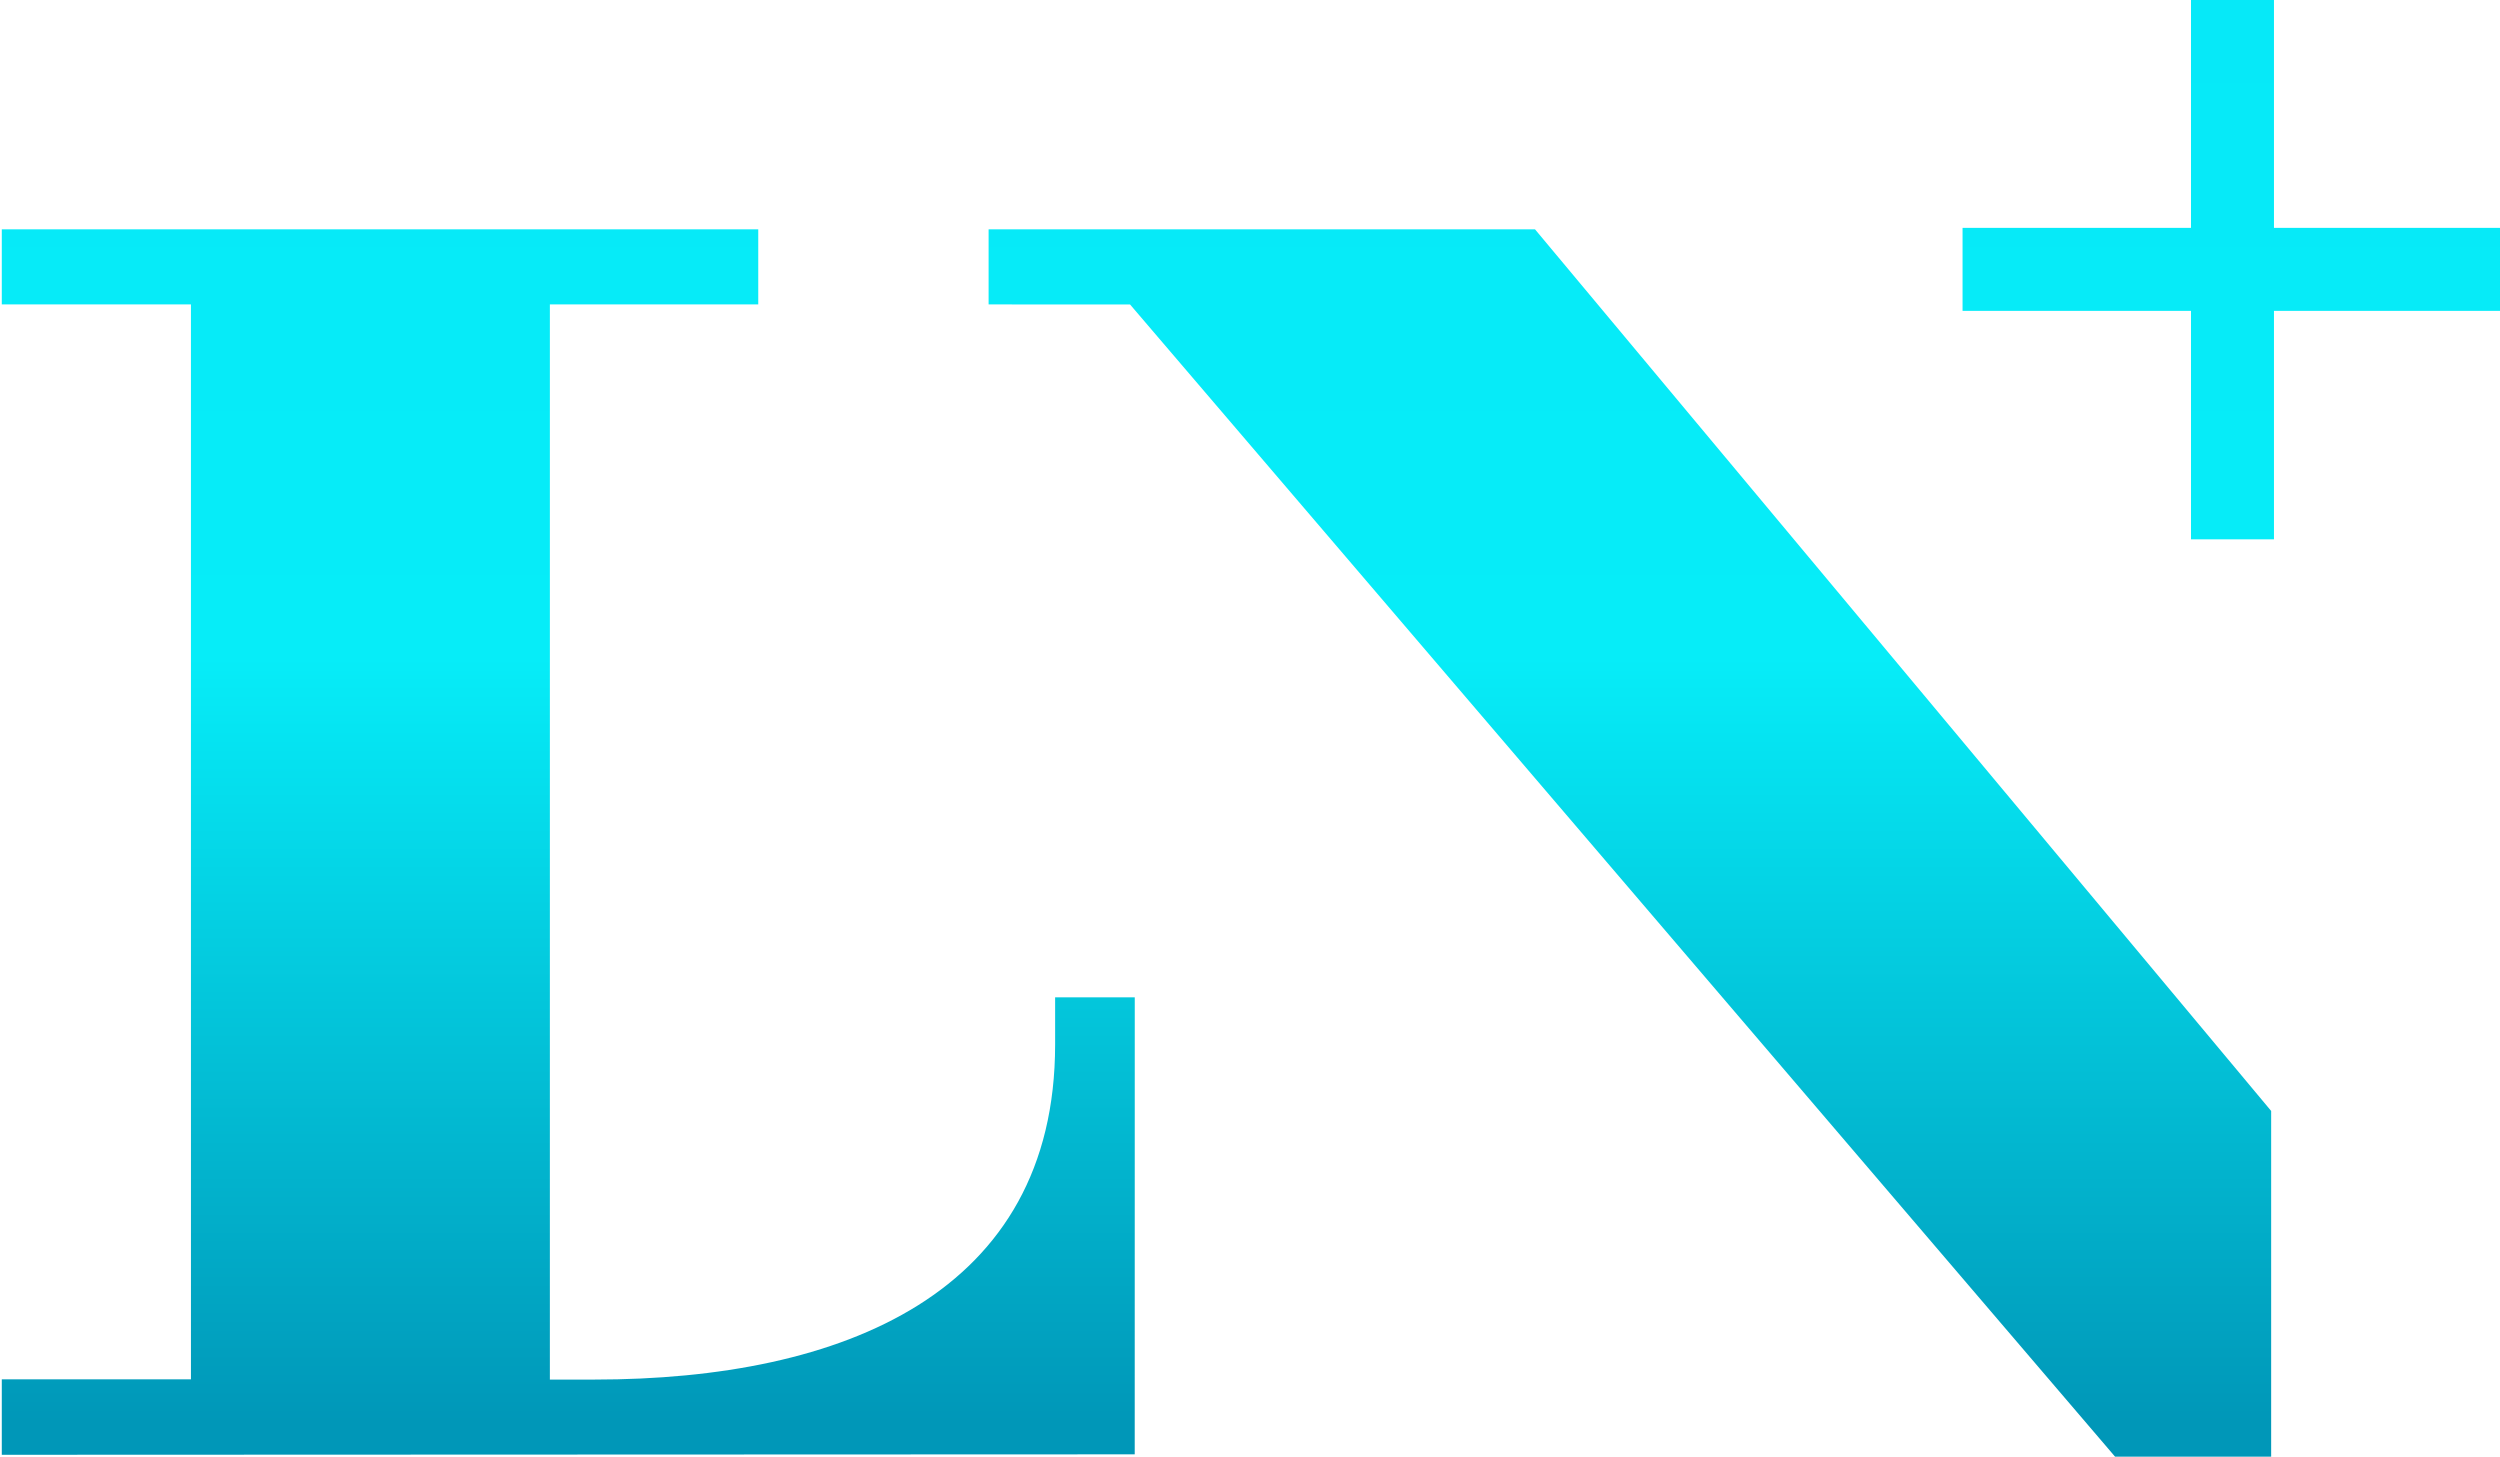 <?xml version="1.0" encoding="UTF-8" standalone="no"?>
<svg
   xmlns:dc="http://purl.org/dc/elements/1.1/"
   xmlns:cc="http://creativecommons.org/ns#"
   xmlns:rdf="http://www.w3.org/1999/02/22-rdf-syntax-ns#"
   xmlns:svg="http://www.w3.org/2000/svg"
   xmlns="http://www.w3.org/2000/svg"
   xmlns:xlink="http://www.w3.org/1999/xlink"
   width="137.276mm"
   height="79.997mm"
   viewBox="0 0 137.276 79.997"
   version="1.1"
   id="svg8">
  <defs
     id="defs2">
    <linearGradient
       id="linearGradient960">
      <stop
         style="stop-color:#0097b8;stop-opacity:1;"
         offset="0"
         id="stop956" />
      <stop
         style="stop-color:#06edf8;stop-opacity:1"
         offset="0.539"
         id="stop964" />
      <stop
         style="stop-color:#06e9f8;stop-opacity:1"
         offset="1"
         id="stop958" />
    </linearGradient>
    <linearGradient
       id="linearGradient921">
      <stop
         style="stop-color:#06e9f8;stop-opacity:1"
         offset="0"
         id="stop917" />
      <stop
         style="stop-color:#0097b8;stop-opacity:1"
         offset="1"
         id="stop919" />
    </linearGradient>
    <linearGradient
       id="linearGradient915">
      <stop
         style="stop-color:#06e9f8;stop-opacity:1"
         offset="0"
         id="stop911" />
      <stop
         style="stop-color:#0097b8;stop-opacity:1"
         offset="1"
         id="stop913" />
    </linearGradient>
    <linearGradient
       id="linearGradient903">
      <stop
         style="stop-color:#06e9f8;stop-opacity:1"
         offset="0"
         id="stop899" />
      <stop
         style="stop-color:#0097b8;stop-opacity:1"
         offset="1"
         id="stop901" />
    </linearGradient>
    <style
       id="style833">
      .cls-1 {
        fill: #006998;
      }
    </style>
    <linearGradient
       xlink:href="#linearGradient903"
       id="linearGradient905"
       x1="592.798"
       y1="-26.209"
       x2="592.798"
       y2="-0.837"
       gradientUnits="userSpaceOnUse" />
    <linearGradient
       xlink:href="#linearGradient921"
       id="linearGradient907"
       x1="592.798"
       y1="-26.209"
       x2="592.798"
       y2="-0.837"
       gradientUnits="userSpaceOnUse" />
    <linearGradient
       xlink:href="#linearGradient915"
       id="linearGradient909"
       x1="592.798"
       y1="-26.209"
       x2="592.798"
       y2="-0.837"
       gradientUnits="userSpaceOnUse" />
    <linearGradient
       xlink:href="#linearGradient960"
       id="linearGradient962"
       x1="239.285"
       y1="338.5"
       x2="239.285"
       y2="264.375"
       gradientUnits="userSpaceOnUse"
       gradientTransform="matrix(1.318,0,0,1.318,296.004,-490.929)" />
  </defs>
  <g
     id="layer1"
     transform="translate(42.08,23.128)">
    <g
       id="Symbol_69_1"
       data-name="Symbol 69 – 1"
       transform="matrix(0.8,0,0,0.8,-410.801,90.911)"
       style="stroke-width:0.331">
      <g
         id="g926">
        <path
           id="rect876-1"
           style="fill:url(#linearGradient962);fill-opacity:1;stroke-width:1.707;stroke-linecap:square"
           d="m 611.287,-142.587 v 15.68 h -15.68 v 5.695 h 15.68 v 15.683 h 5.695 v -15.683 h 15.683 v -5.695 h -15.683 v -15.68 z m -150.263,15.78 v 5.152 h 12.983 v 73.783 h -12.983 v 5.178 l 77.762,-0.031 0.003,-31.368 h -5.466 v 3.235 c 0,17.083 -14.566,23.001 -31.625,23.001 h -3.055 v -73.799 h 14.303 v -5.152 z m 67.733,0 v 5.152 l 2.213,0.003 h 7.494 l 67.612,79.087 h 10.713 v -23.73 l -50.527,-60.512 z" />
      </g>
    </g>
  </g>
</svg>
